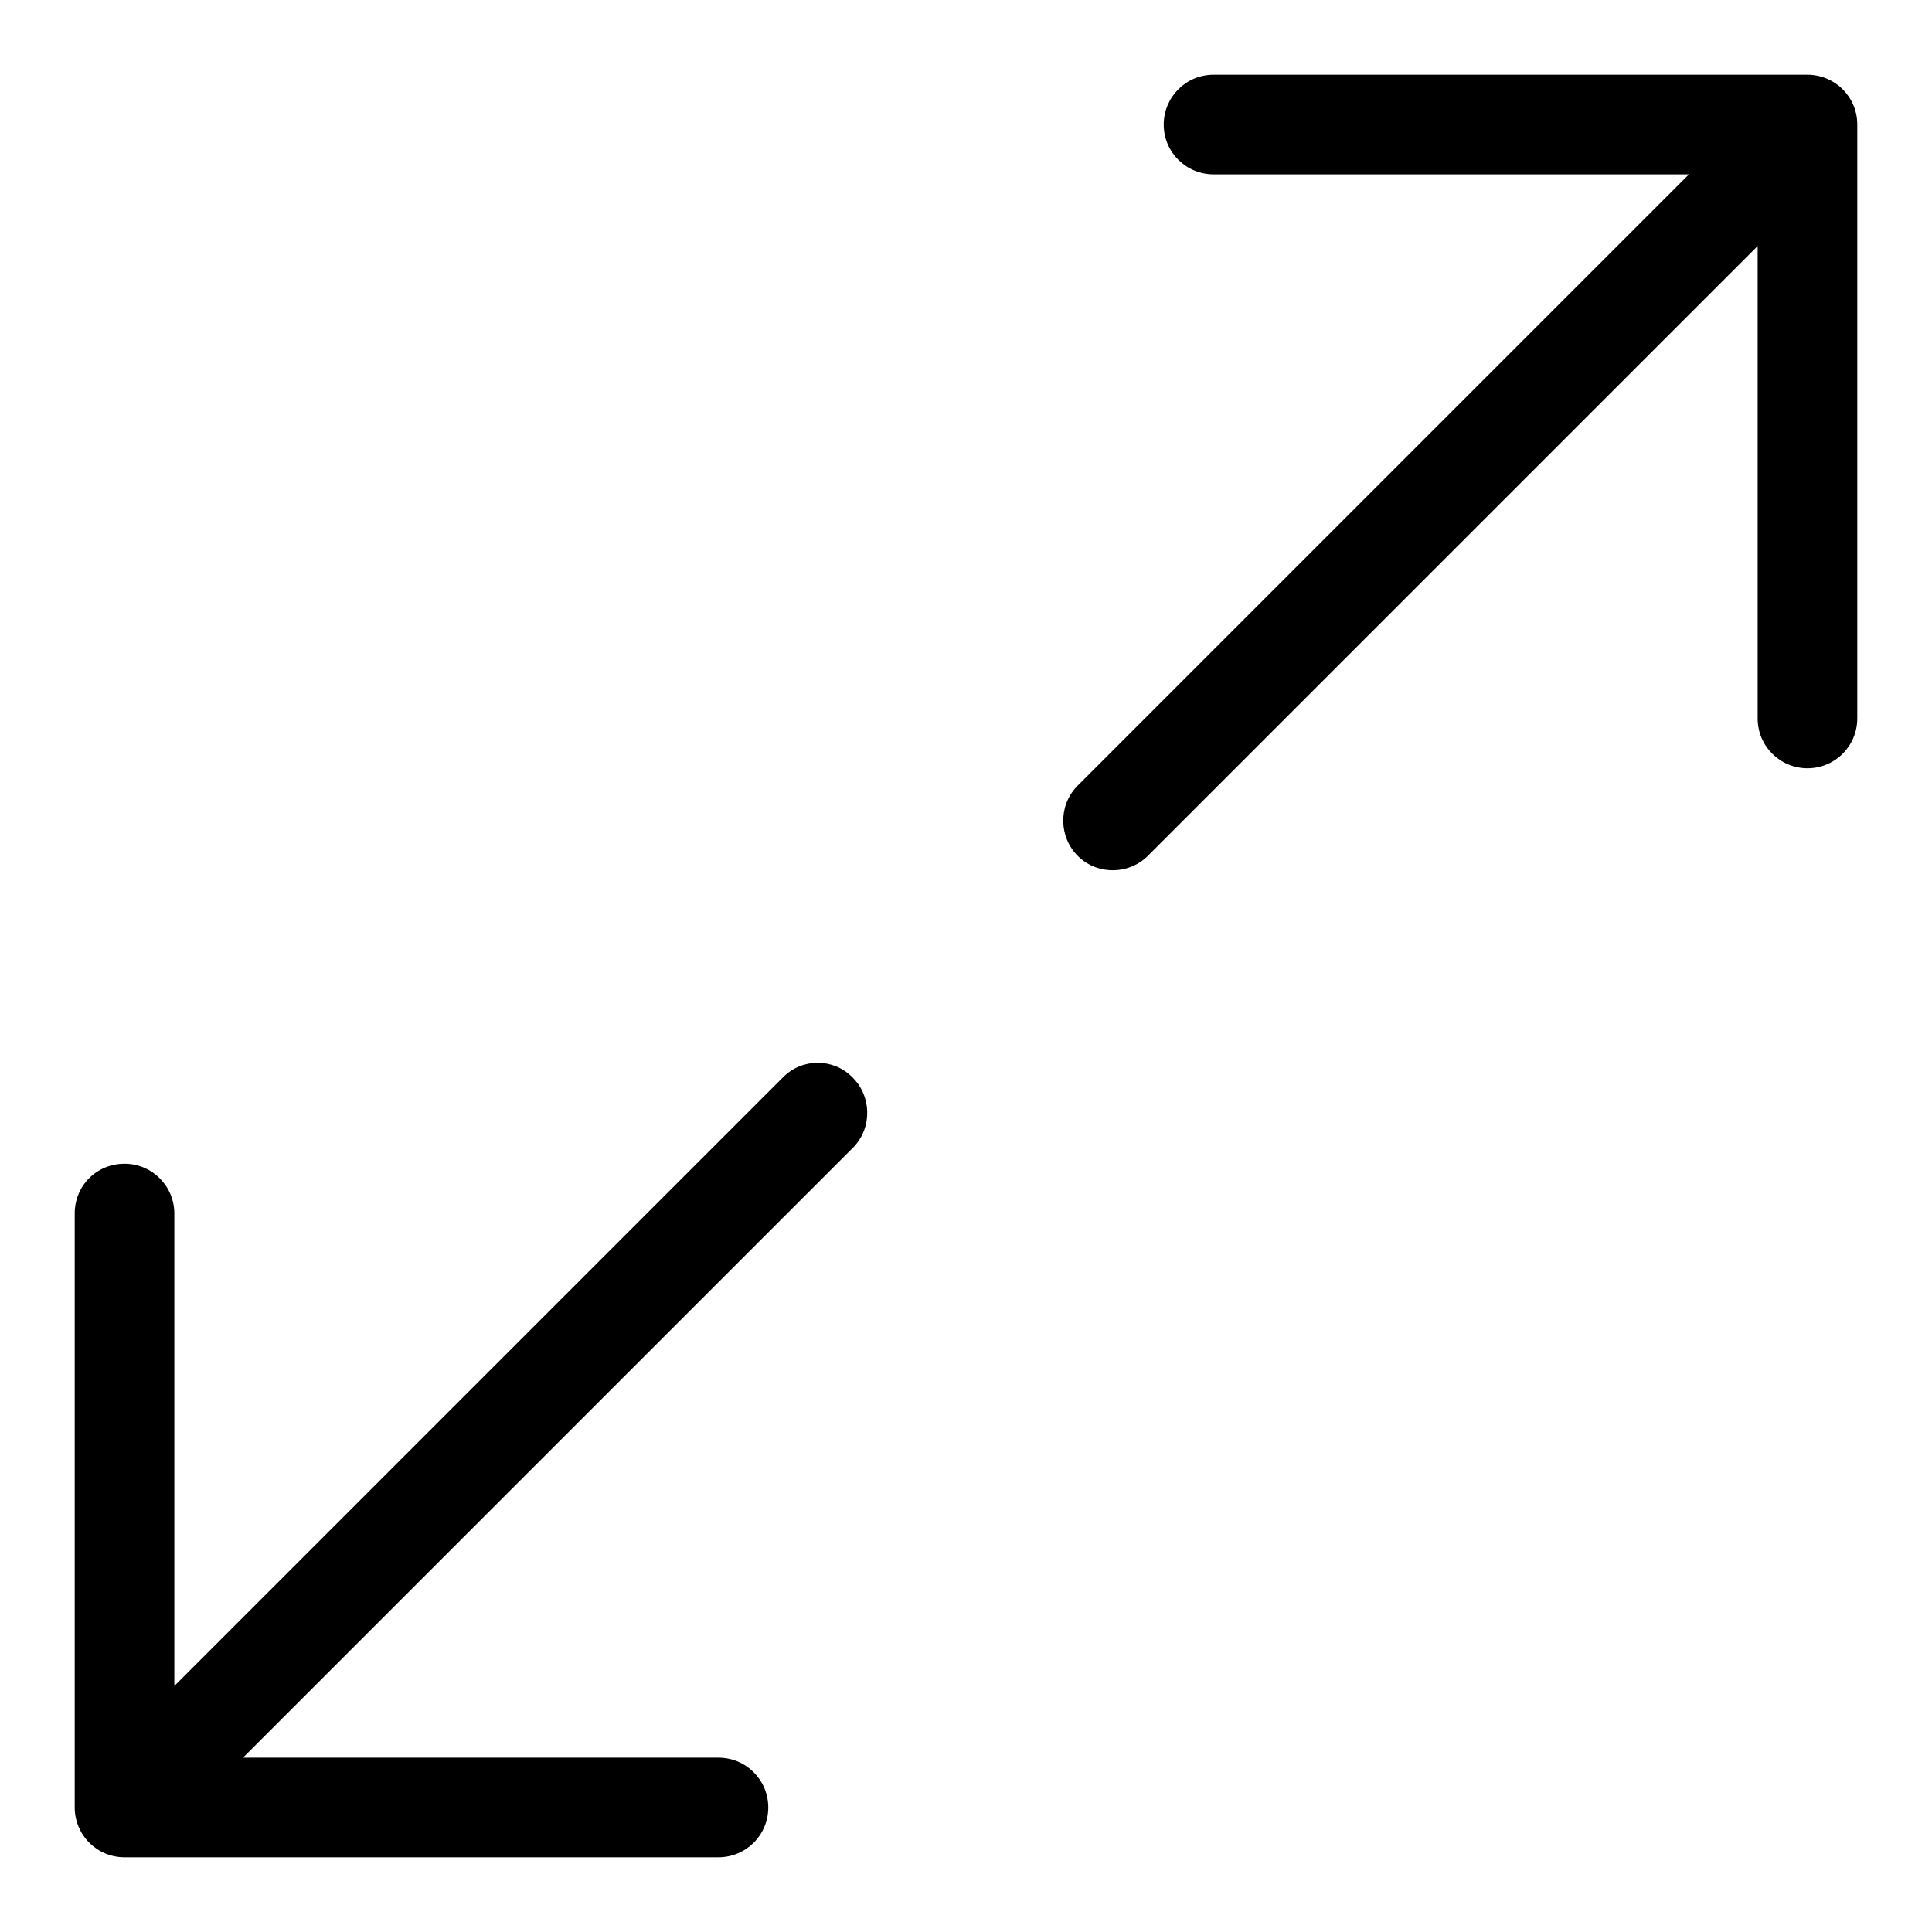 <?xml version="1.0" encoding="utf-8"?>
<!-- Svg Vector Icons : http://www.onlinewebfonts.com/icon -->
<!DOCTYPE svg PUBLIC "-//W3C//DTD SVG 1.1//EN" "http://www.w3.org/Graphics/SVG/1.1/DTD/svg11.dtd">
<svg version="1.1" xmlns="http://www.w3.org/2000/svg" xmlns:xlink="http://www.w3.org/1999/xlink" x="0px" y="0px" viewBox="0 0 256 256" enable-background="new 0 0 256 256" xml:space="preserve">
<g> <path fill="#000000" d="M23.1,223.4v-62.6c0-3.6-2.9-6.6-6.6-6.6s-6.6,2.9-6.6,6.6v78.7c0,3.6,2.9,6.6,6.6,6.6h78.7 c3.6,0,6.6-2.9,6.6-6.6c0-3.6-2.9-6.6-6.6-6.6l0,0h-63l80.9-80.9c2.5-2.6,2.4-6.8-0.2-9.3c-2.5-2.5-6.6-2.5-9.1,0L23.1,223.4z  M232.9,32.6l-80.7,80.7c-2.5,2.6-6.7,2.7-9.3,0.2c-2.6-2.5-2.7-6.7-0.2-9.3c0.1-0.1,0.1-0.1,0.2-0.2l80.9-80.9h-63 c-3.6,0-6.6-2.9-6.6-6.6c0-3.6,2.9-6.6,6.6-6.6h78.7c3.6,0,6.6,2.9,6.6,6.6v78.7c0,3.6-2.9,6.6-6.6,6.6c-3.6,0-6.6-2.9-6.6-6.6l0,0 V32.6z"/></g>
</svg>